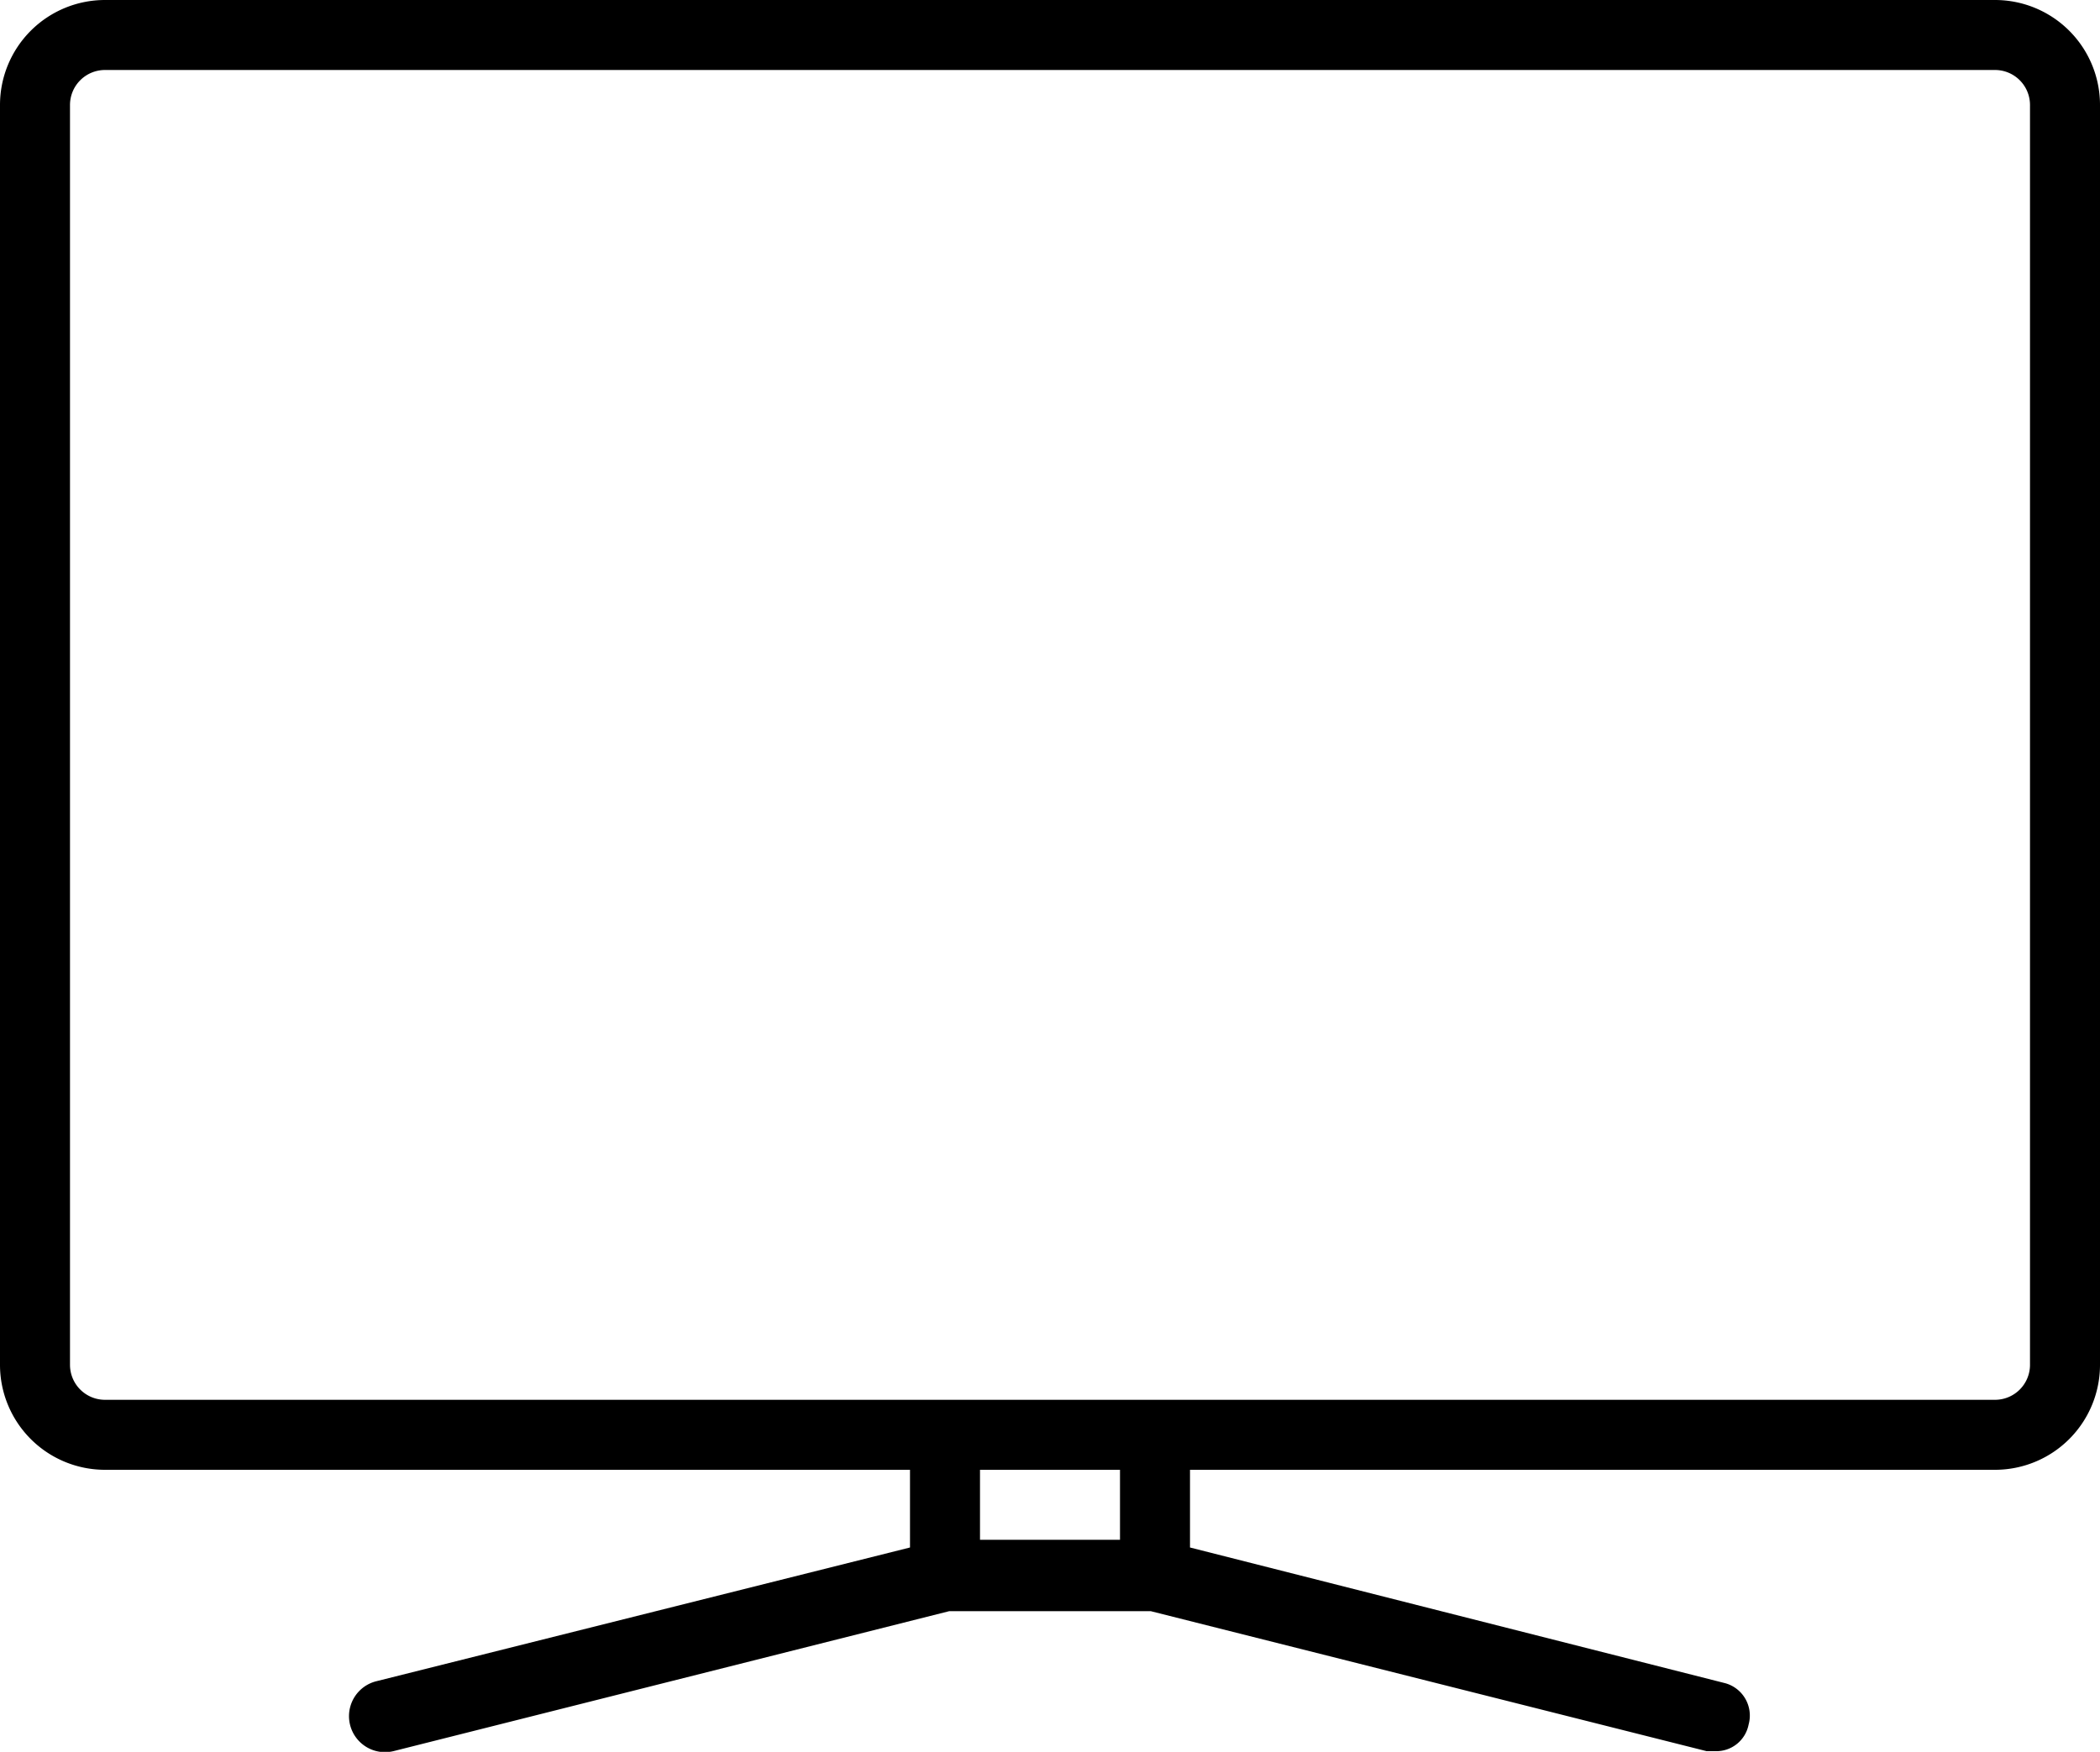 <svg xmlns="http://www.w3.org/2000/svg" viewBox="0 0 30 25.03"><title>tv-schermo-piatto</title><path d="M28.5,4.43H1.5A1.5,1.5,0,0,0,0,5.93v18a1.5,1.5,0,0,0,1.5,1.5H13v1.11L5.38,28.45a.51.51,0,1,0,.24,1h0l7.94-2h2.88l7.94,2h.12a.47.47,0,0,0,.48-.38.48.48,0,0,0-.33-.59h0L17,26.54V25.43H28.5a1.5,1.5,0,0,0,1.5-1.5v-18A1.5,1.5,0,0,0,28.5,4.43ZM16,26.43H14v-1h2Zm13-2.5a.5.5,0,0,1-.5.5H1.5a.5.5,0,0,1-.5-.5v-18a.5.5,0,0,1,.5-.5h27a.5.5,0,0,1,.5.5Z" transform="translate(0 -4.43)"/></svg>
